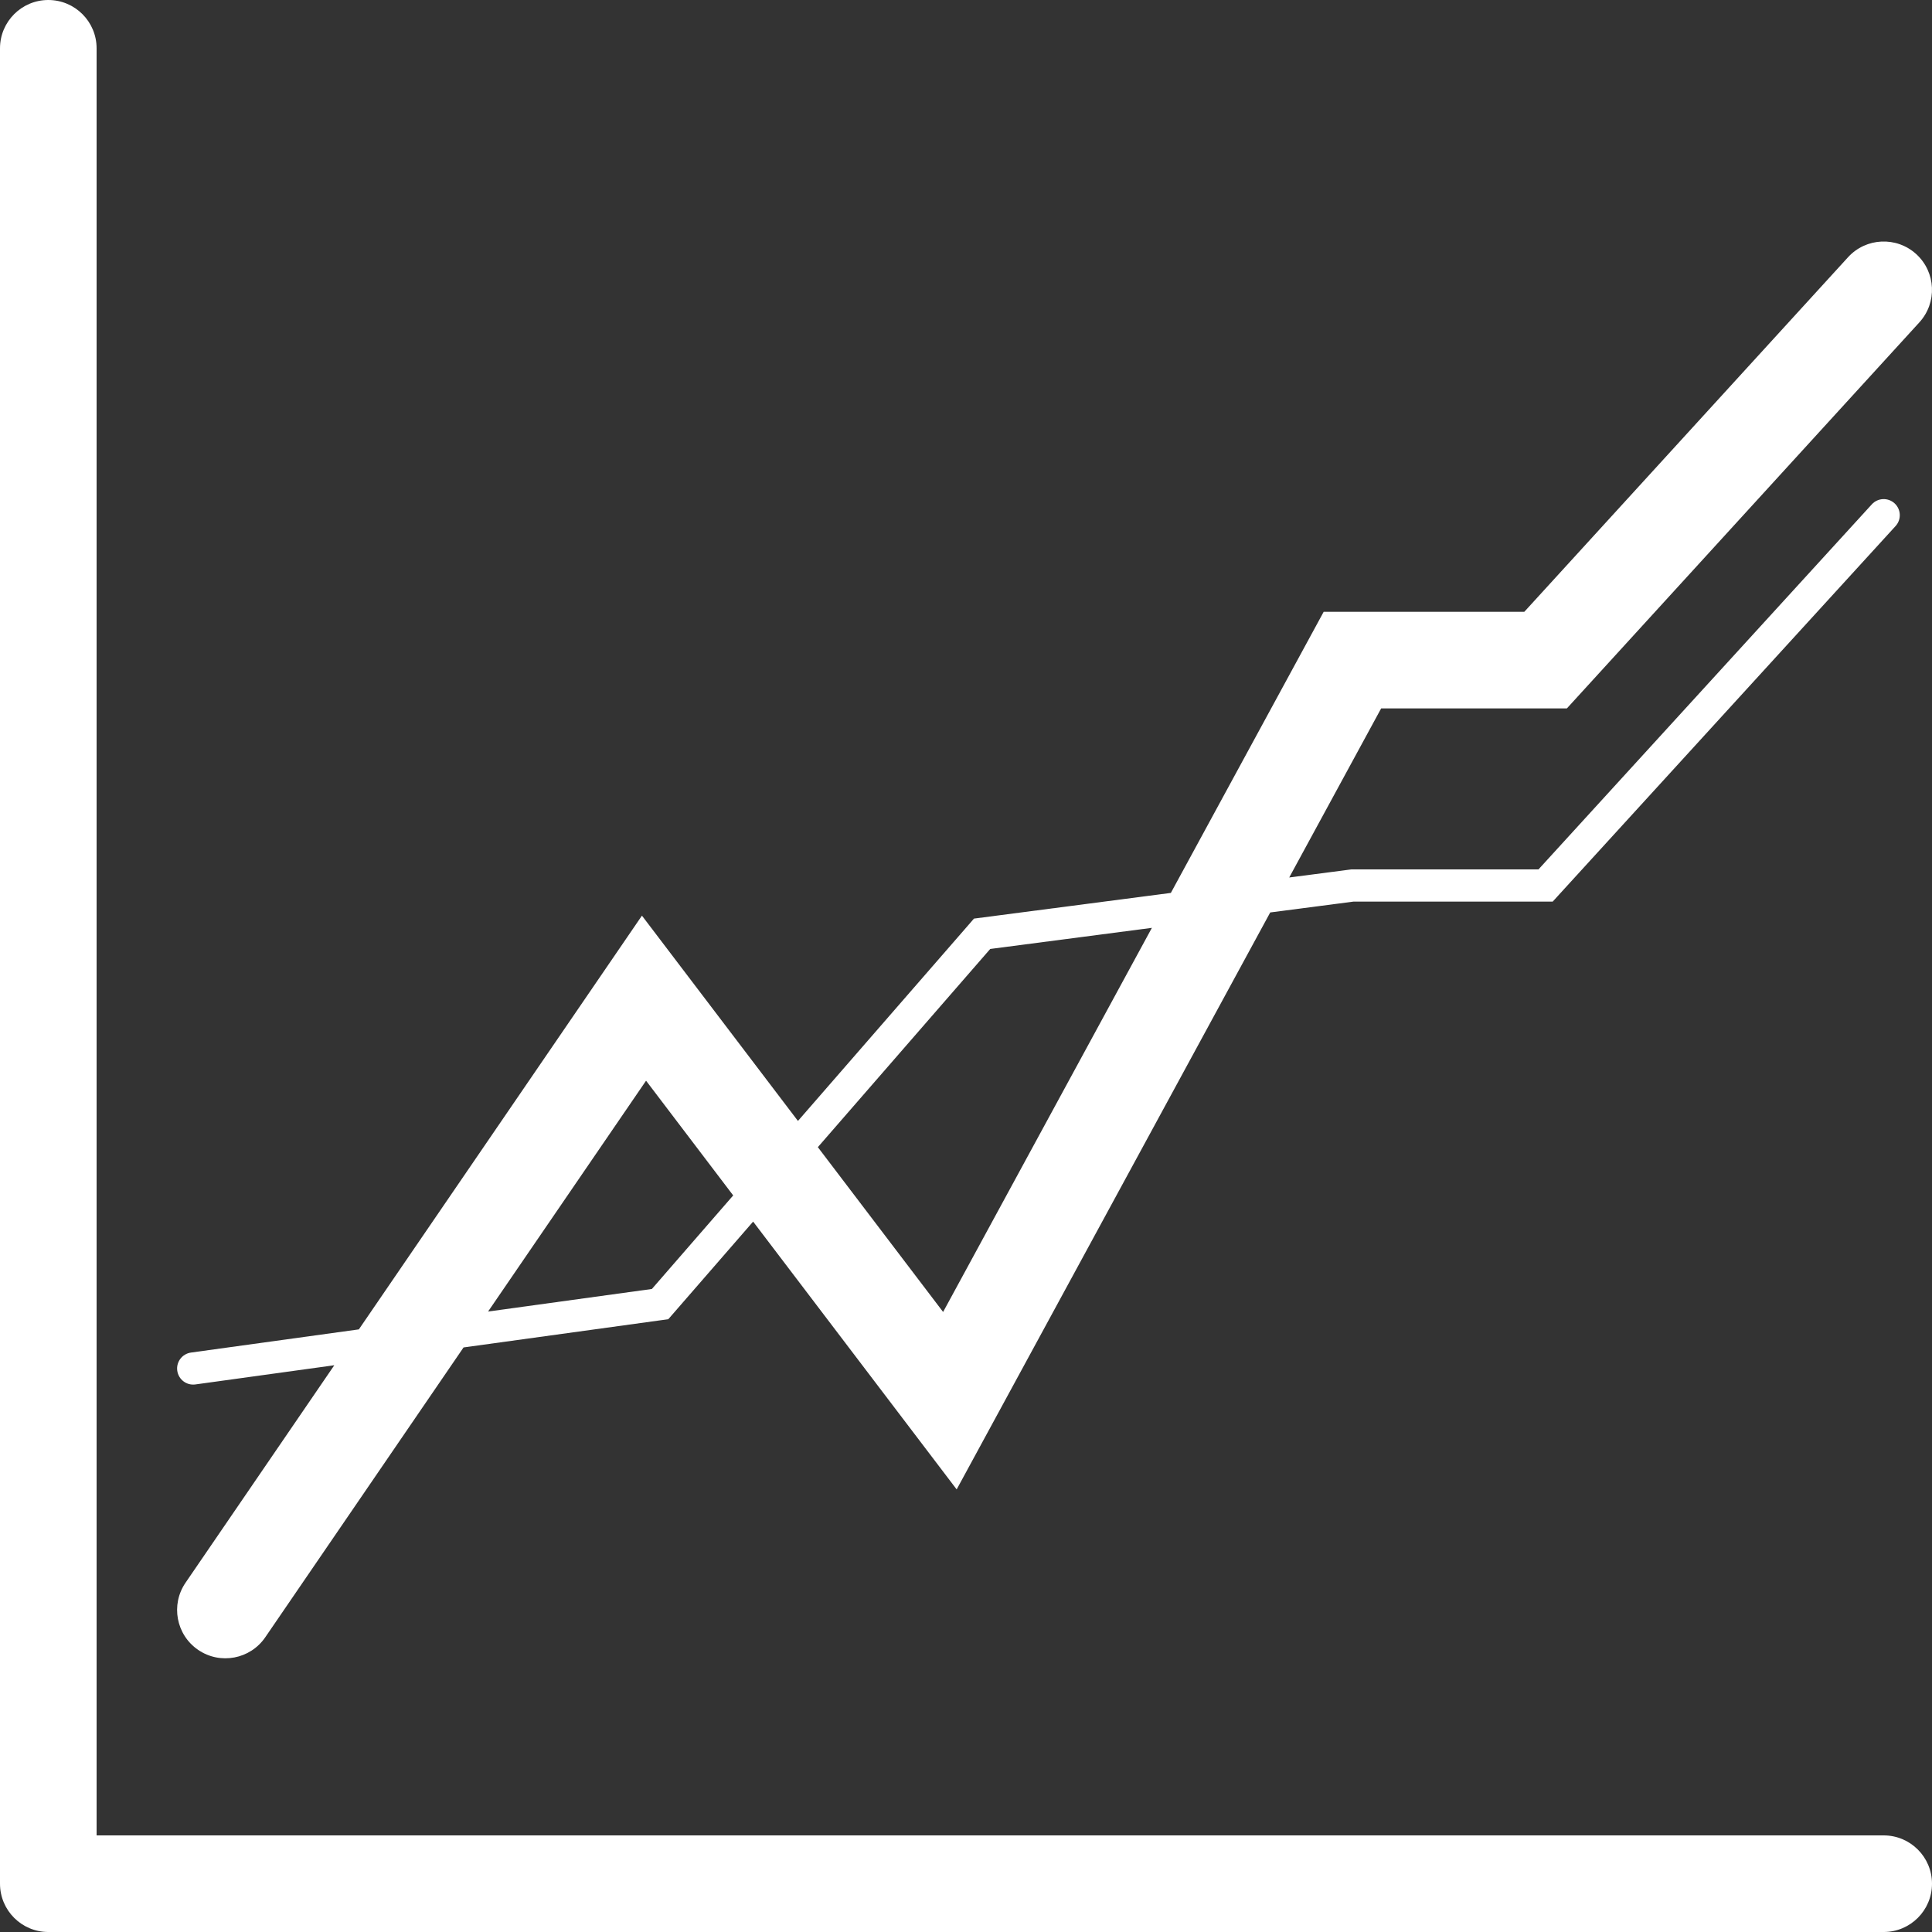 <svg width="60" height="60" viewBox="0 0 60 60" fill="none" xmlns="http://www.w3.org/2000/svg">
<rect x="0" y="0" width="60" height="60" fill="#333333" stroke="none"/>
<path d="M1.5 0C2.328 0 3 0.672 3 1.5V57H58.5C59.328 57 60 57.672 60 58.5C60 59.328 59.328 60 58.5 60H1.5C0.672 60 0 59.328 0 58.5V1.5C0 0.672 0.672 0 1.5 0ZM57.393 7.988C57.951 7.377 58.9 7.334 59.512 7.893C60.123 8.451 60.166 9.4 59.607 10.012L48.661 22H42.893L40.038 27.251L41.935 27.004L41.968 27H47.779L58.131 15.663C58.317 15.459 58.633 15.445 58.837 15.631C59.041 15.817 59.055 16.133 58.869 16.337L48.369 27.837L48.221 28H42.034L39.448 28.337L29.71 46.255L23.389 37.938L20.754 40.97L20.568 40.995L14.396 41.846L8.238 50.847C7.771 51.53 6.837 51.706 6.153 51.238C5.47 50.771 5.294 49.837 5.762 49.153L10.382 42.399L6.068 42.995C5.795 43.033 5.543 42.842 5.505 42.568C5.467 42.295 5.658 42.043 5.932 42.005L11.145 41.285L19.936 28.436L24.781 34.812L30.123 28.672L30.247 28.528L36.362 27.73L41.108 19H47.339L57.393 7.988ZM30.752 29.471L25.399 35.626L29.289 40.744L35.773 28.815L30.752 29.471ZM15.158 40.731L20.245 40.03L22.77 37.125L20.064 33.562L15.158 40.731Z" fill="white"/>
</svg>

